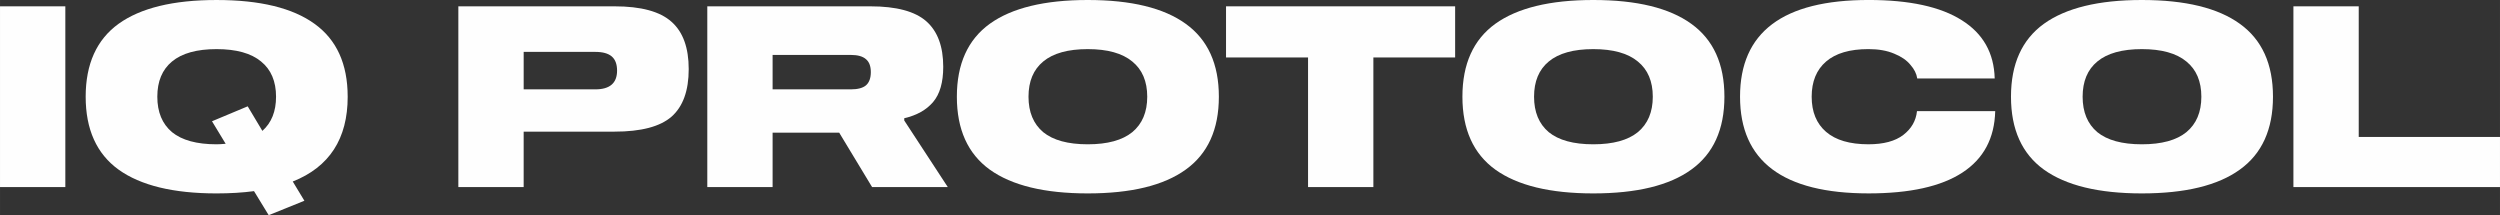 <?xml version="1.0" encoding="UTF-8"?> <svg xmlns="http://www.w3.org/2000/svg" xmlns:xlink="http://www.w3.org/1999/xlink" xmlns:xodm="http://www.corel.com/coreldraw/odm/2003" xml:space="preserve" width="164.352mm" height="14.146mm" version="1.1" style="shape-rendering:geometricPrecision; text-rendering:geometricPrecision; image-rendering:optimizeQuality; fill-rule:evenodd; clip-rule:evenodd" viewBox="0 0 3839.44 330.47"><rect x="0" y="0" width="3839.44" height="330.47" fill="#333333" stroke="none"/> <defs> <style type="text/css"> .fil0 {fill:#FEFEFE;fill-rule:nonzero} </style> </defs> <g id="Слой_x0020_1">  <g id="_2513916768800"> <polygon class="fil0" points="3522.19,287.31 3522.19,9.72 3622.5,9.72 3622.5,210.33 3839.44,210.33 3839.44,287.31 "></polygon> <path class="fil0" d="M3289.44 0c66.61,0 116.76,12.18 150.45,36.55 33.96,24.36 50.93,61.69 50.93,111.97 0,50.28 -16.97,87.61 -50.93,111.97 -33.69,24.36 -83.84,36.55 -150.45,36.55 -66.35,0 -116.51,-12.18 -150.46,-36.55 -33.7,-24.36 -50.54,-61.69 -50.54,-111.97 0,-50.28 16.84,-87.61 50.54,-111.97 33.95,-24.36 84.1,-36.55 150.46,-36.55zm0 221.61c30.32,0 53.13,-6.22 68.42,-18.66 15.29,-12.7 22.94,-30.84 22.94,-54.43 0,-23.59 -7.65,-41.6 -22.94,-54.04 -15.29,-12.7 -38.1,-19.05 -68.42,-19.05 -30.32,0 -53.13,6.35 -68.42,19.05 -15.04,12.44 -22.55,30.46 -22.55,54.04 0,23.59 7.52,41.73 22.55,54.43 15.29,12.44 38.1,18.66 68.42,18.66z"></path> <path class="fil0" d="M2944.46 120.52c-1.04,-7.26 -4.54,-14.26 -10.49,-20.99 -5.7,-7 -14,-12.7 -24.88,-17.11 -10.89,-4.67 -24.11,-7 -39.66,-7 -28.51,0 -50.15,6.35 -64.93,19.05 -14.77,12.7 -22.16,30.72 -22.16,54.04 0,23.33 7.38,41.34 22.16,54.04 14.77,12.7 36.42,19.05 64.93,19.05 23.33,0 41.21,-4.79 53.66,-14.38 12.44,-9.59 19.44,-21.77 20.99,-36.55l120.13 0c-1.03,41.73 -17.88,73.22 -50.54,94.47 -32.65,21.25 -80.6,31.88 -143.85,31.88 -131.67,0 -197.5,-49.51 -197.5,-148.52 0,-99.01 65.83,-148.52 197.5,-148.52 62.72,0 110.42,10.37 143.07,31.1 32.66,20.48 49.51,50.28 50.54,89.42l-118.97 0z"></path> <path class="fil0" d="M2446.95 0c66.61,0 116.76,12.18 150.46,36.55 33.95,24.36 50.92,61.69 50.92,111.97 0,50.28 -16.97,87.61 -50.92,111.97 -33.7,24.36 -83.85,36.55 -150.46,36.55 -66.35,0 -116.5,-12.18 -150.46,-36.55 -33.69,-24.36 -50.54,-61.69 -50.54,-111.97 0,-50.28 16.85,-87.61 50.54,-111.97 33.95,-24.36 84.1,-36.55 150.46,-36.55zm0 221.61c30.32,0 53.14,-6.22 68.43,-18.66 15.29,-12.7 22.94,-30.84 22.94,-54.43 0,-23.59 -7.65,-41.6 -22.94,-54.04 -15.29,-12.7 -38.11,-19.05 -68.43,-19.05 -30.32,0 -53.13,6.35 -68.42,19.05 -15.03,12.44 -22.55,30.46 -22.55,54.04 0,23.59 7.52,41.73 22.55,54.43 15.29,12.44 38.1,18.66 68.42,18.66z"></path> <polygon class="fil0" points="2234.76,88.25 2109.19,88.25 2109.19,287.31 2008.88,287.31 2008.88,88.25 1882.91,88.25 1882.91,9.72 2234.76,9.72 "></polygon> <path class="fil0" d="M1670.52 0c66.61,0 116.76,12.18 150.46,36.55 33.95,24.36 50.93,61.69 50.93,111.97 0,50.28 -16.98,87.61 -50.93,111.97 -33.7,24.36 -83.85,36.55 -150.46,36.55 -66.35,0 -116.5,-12.18 -150.46,-36.55 -33.69,-24.36 -50.54,-61.69 -50.54,-111.97 0,-50.28 16.85,-87.61 50.54,-111.97 33.95,-24.36 84.11,-36.55 150.46,-36.55zm0 221.61c30.33,0 53.14,-6.22 68.43,-18.66 15.29,-12.7 22.94,-30.84 22.94,-54.43 0,-23.59 -7.65,-41.6 -22.94,-54.04 -15.29,-12.7 -38.1,-19.05 -68.43,-19.05 -30.32,0 -53.13,6.35 -68.42,19.05 -15.03,12.44 -22.55,30.46 -22.55,54.04 0,23.59 7.52,41.73 22.55,54.43 15.29,12.44 38.1,18.66 68.42,18.66z"></path> <path class="fil0" d="M1455.57 287.31l-116.24 0 -50.54 -83.59 -102.25 0 0 83.59 -100.3 0 0 -277.59 250.38 0c39.91,0 68.55,7.65 85.92,22.94 17.36,15.29 26.05,38.62 26.05,69.98 0,23.84 -5.19,41.86 -15.55,54.04 -10.37,12.18 -25.14,20.48 -44.32,24.88l0 3.5 66.87 102.25zm-148.9 -150.07c10.63,0 18.41,-2.07 23.33,-6.22 4.93,-4.41 7.39,-11.15 7.39,-20.22 0,-9.07 -2.46,-15.68 -7.39,-19.83 -4.92,-4.41 -12.7,-6.61 -23.33,-6.61l-120.13 0 0 52.88 120.13 0z"></path> <path class="fil0" d="M943.79 9.72c40.69,0 69.85,7.91 87.47,23.72 17.63,15.55 26.44,39.78 26.44,72.7 0,33.18 -8.81,57.54 -26.44,73.09 -17.62,15.29 -46.79,22.94 -87.47,22.94l-139.57 0 0 85.14 -100.31 0 0 -277.59 239.88 0zm-29.55 127.52c22.29,0 33.44,-9.59 33.44,-28.77 0,-9.85 -2.73,-17.1 -8.16,-21.77 -5.45,-4.67 -13.87,-7 -25.27,-7l-110.02 0 0 57.54 110.02 0z"></path> <path class="fil0" d="M533.96 148.52c0,64.54 -28.12,107.95 -84.37,130.24l17.88 29.55 -54.82 22.16 -22.55 -36.93c-17.37,2.33 -36.55,3.5 -57.54,3.5 -66.35,0 -116.5,-12.18 -150.46,-36.55 -33.7,-24.36 -50.54,-61.69 -50.54,-111.97 0,-50.28 16.85,-87.61 50.54,-111.97 33.95,-24.36 84.1,-36.55 150.46,-36.55 66.61,0 116.77,12.18 150.46,36.55 33.95,24.36 50.93,61.69 50.93,111.97zm-131.02 52.49c14,-12.44 20.99,-29.93 20.99,-52.49 0,-23.59 -7.65,-41.6 -22.94,-54.04 -15.29,-12.7 -38.1,-19.05 -68.43,-19.05 -30.32,0 -53.13,6.35 -68.42,19.05 -15.03,12.44 -22.55,30.46 -22.55,54.04 0,23.59 7.52,41.73 22.55,54.43 15.29,12.44 38.1,18.66 68.42,18.66 3.11,0 7.78,-0.26 14,-0.78l-20.99 -34.6 54.82 -22.94 22.55 37.71z"></path> <polygon class="fil0" points="-0,287.31 -0,9.72 100.31,9.72 100.31,287.31 "></polygon> </g> </g> </svg> 